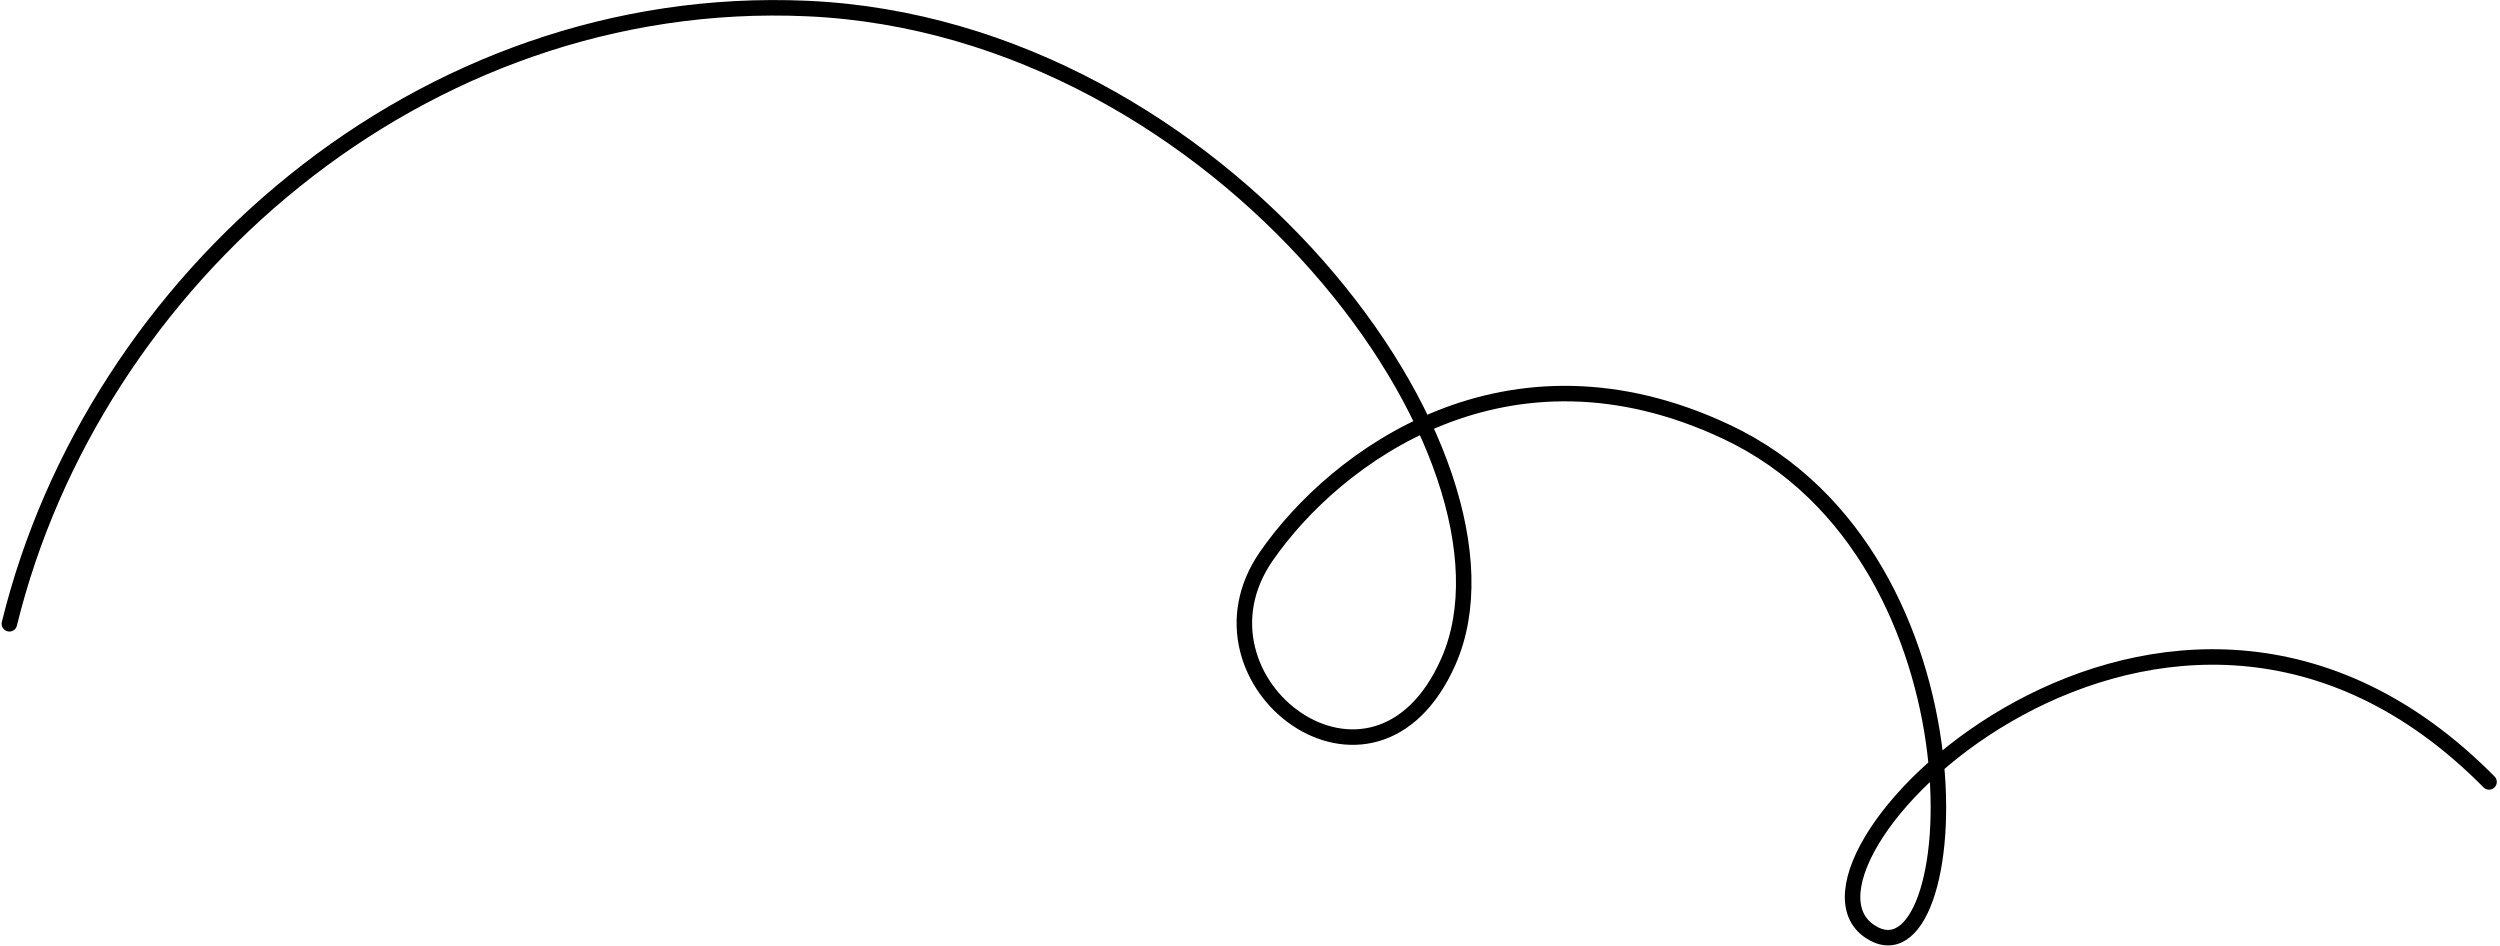 <svg xmlns="http://www.w3.org/2000/svg" width="161.312" height="61.015" viewBox="0 0 161.312 61.015"><g transform="translate(0.605 0.504)"><path d="M.375,40.122C5.812,17.92,26.889-.694,51.865.423,78.709,1.624,99,29.445,93.232,42.547c-4.788,10.881-17.374,1.336-11.751-6.785,4.48-6.47,15.552-14.676,29.679-8.031,17.428,8.2,15.405,36.33,9.262,32.241-6.845-4.556,19.234-30.628,39.953-9.646" transform="translate(-0.375 -0.376)" fill="none" stroke="#000" stroke-linecap="round" stroke-linejoin="round" stroke-width="1"/></g></svg>